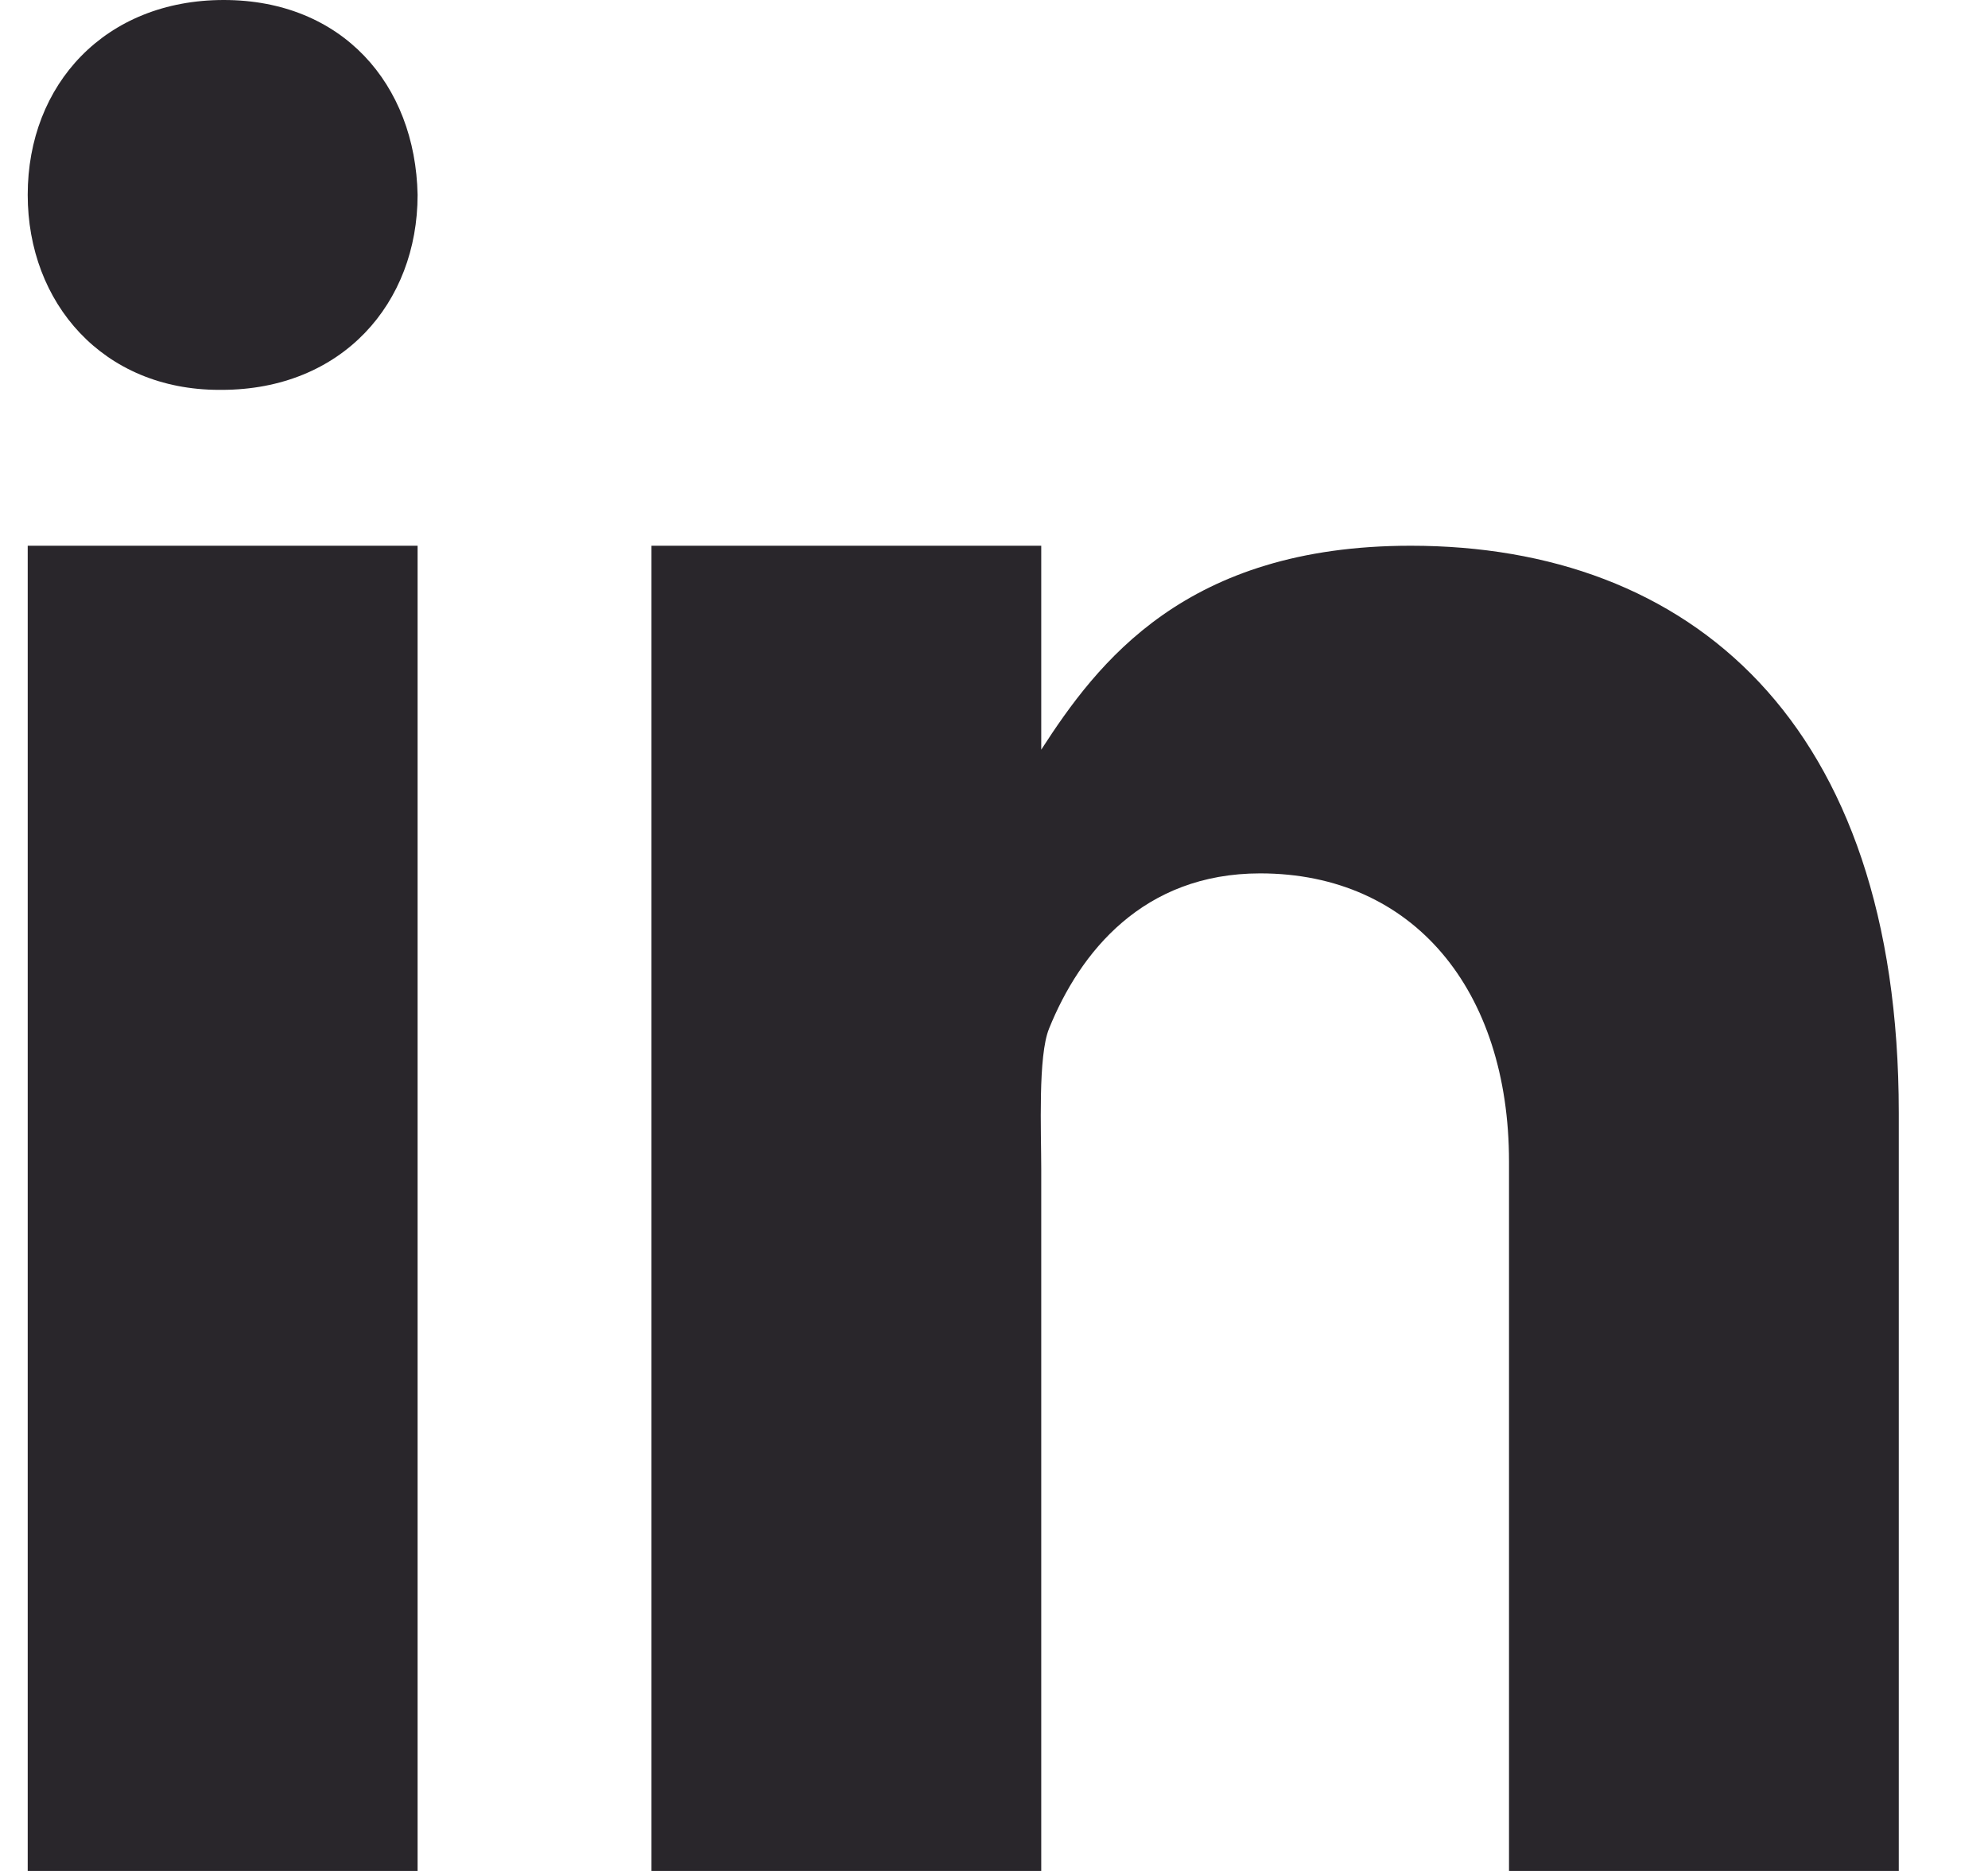 <svg width="17" height="16" viewBox="0 0 17 16" fill="none" xmlns="http://www.w3.org/2000/svg">
<path d="M0.237 4.667H3.571V16H0.237V4.667ZM1.894 3.334H1.875C0.881 3.334 0.237 2.592 0.237 1.666C0.237 0.72 0.901 0 1.913 0C2.927 0 3.552 0.72 3.571 1.666C3.571 2.592 2.927 3.334 1.894 3.334ZM16.237 16H12.904V9.934C12.904 8.469 12.087 7.469 10.776 7.469C9.775 7.469 9.234 8.144 8.971 8.796C8.875 9.029 8.904 9.674 8.904 10.001V16H5.571V4.667H8.904V6.411C9.385 5.667 10.137 4.667 12.063 4.667C14.448 4.667 16.237 6.167 16.237 9.516L16.237 16Z" fill="#29262B"/>
</svg>
